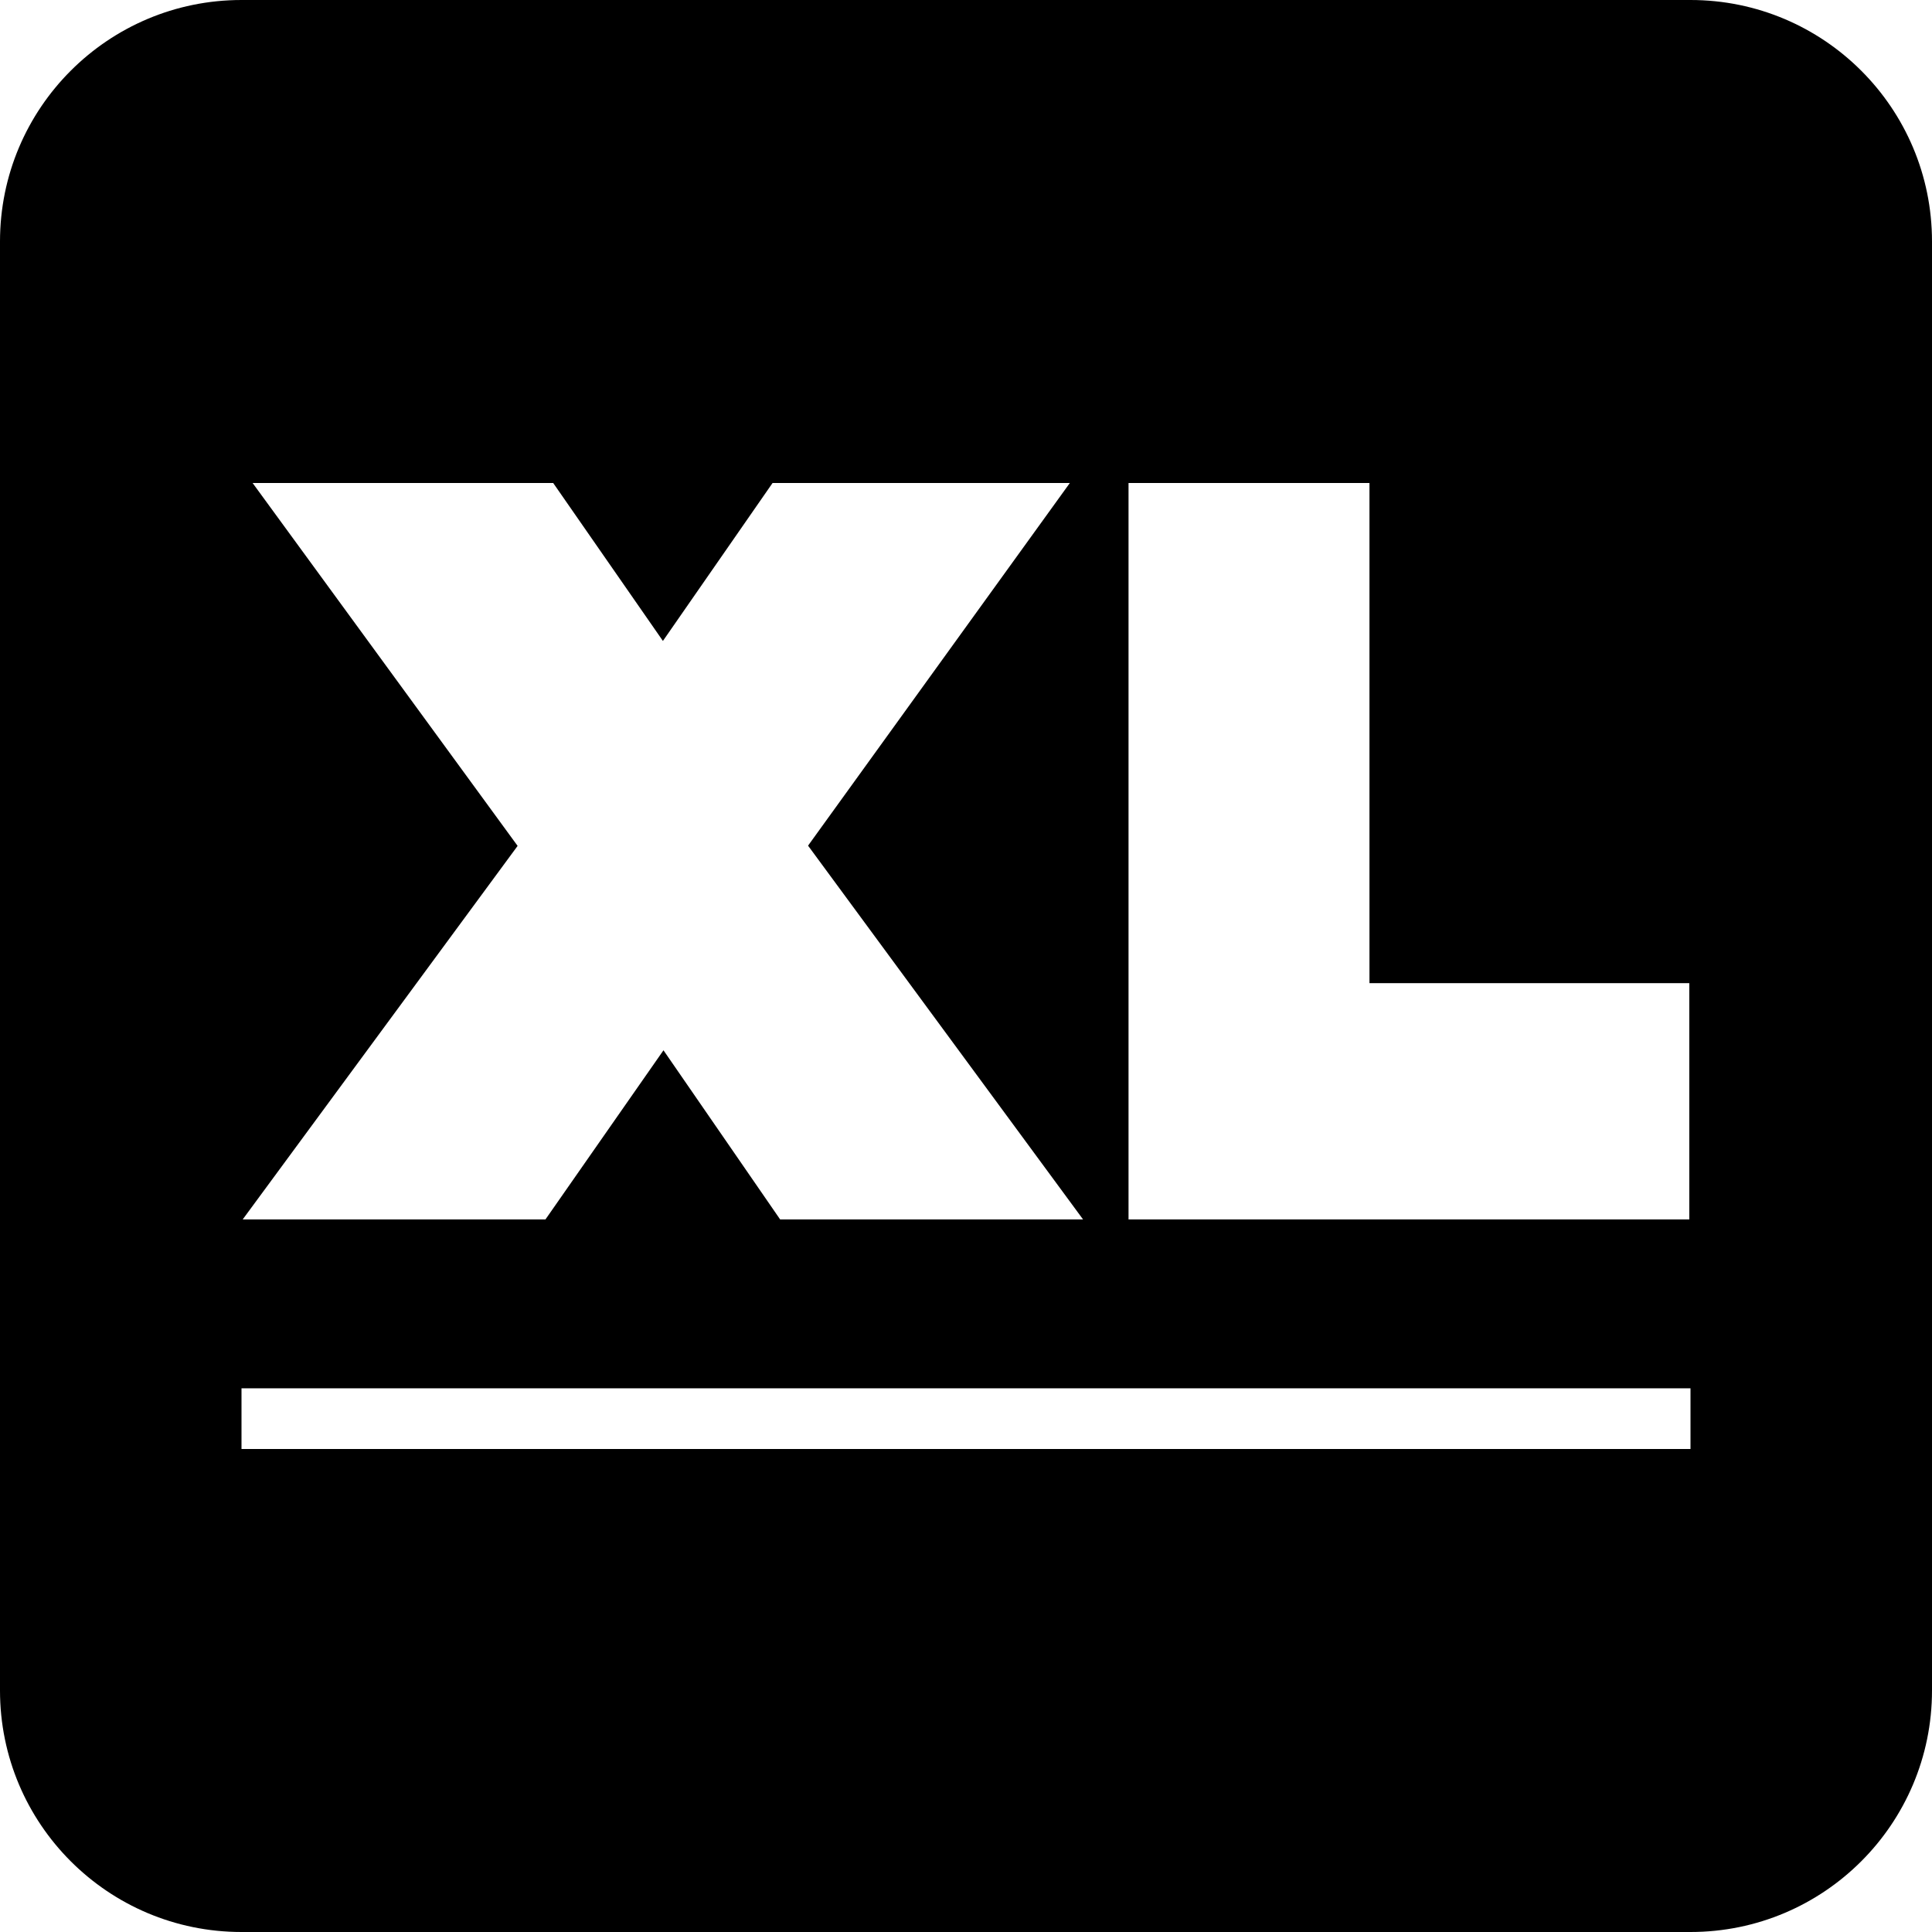 <svg width="24" height="24" viewBox="0 0 24 24" xmlns="http://www.w3.org/2000/svg">
<path fill-rule="evenodd" clip-rule="evenodd" d="M21 0H3C1.343 0 0 1.343 0 3V21C0 22.657 1.343 24 3 24H21C22.657 24 24 22.657 24 21V3C24 1.343 22.657 0 21 0ZM14.019 15.148V6H17.012V12.213H20.985V15.148H14.019ZM8.235 7.962L9.597 6H13.29L10.038 10.505L13.454 15.148H9.691L8.242 13.047L6.776 15.148H3.015L6.43 10.508L3.138 6H6.872L8.235 7.962ZM21 18H3V17.246H21V18Z" />
</svg>
